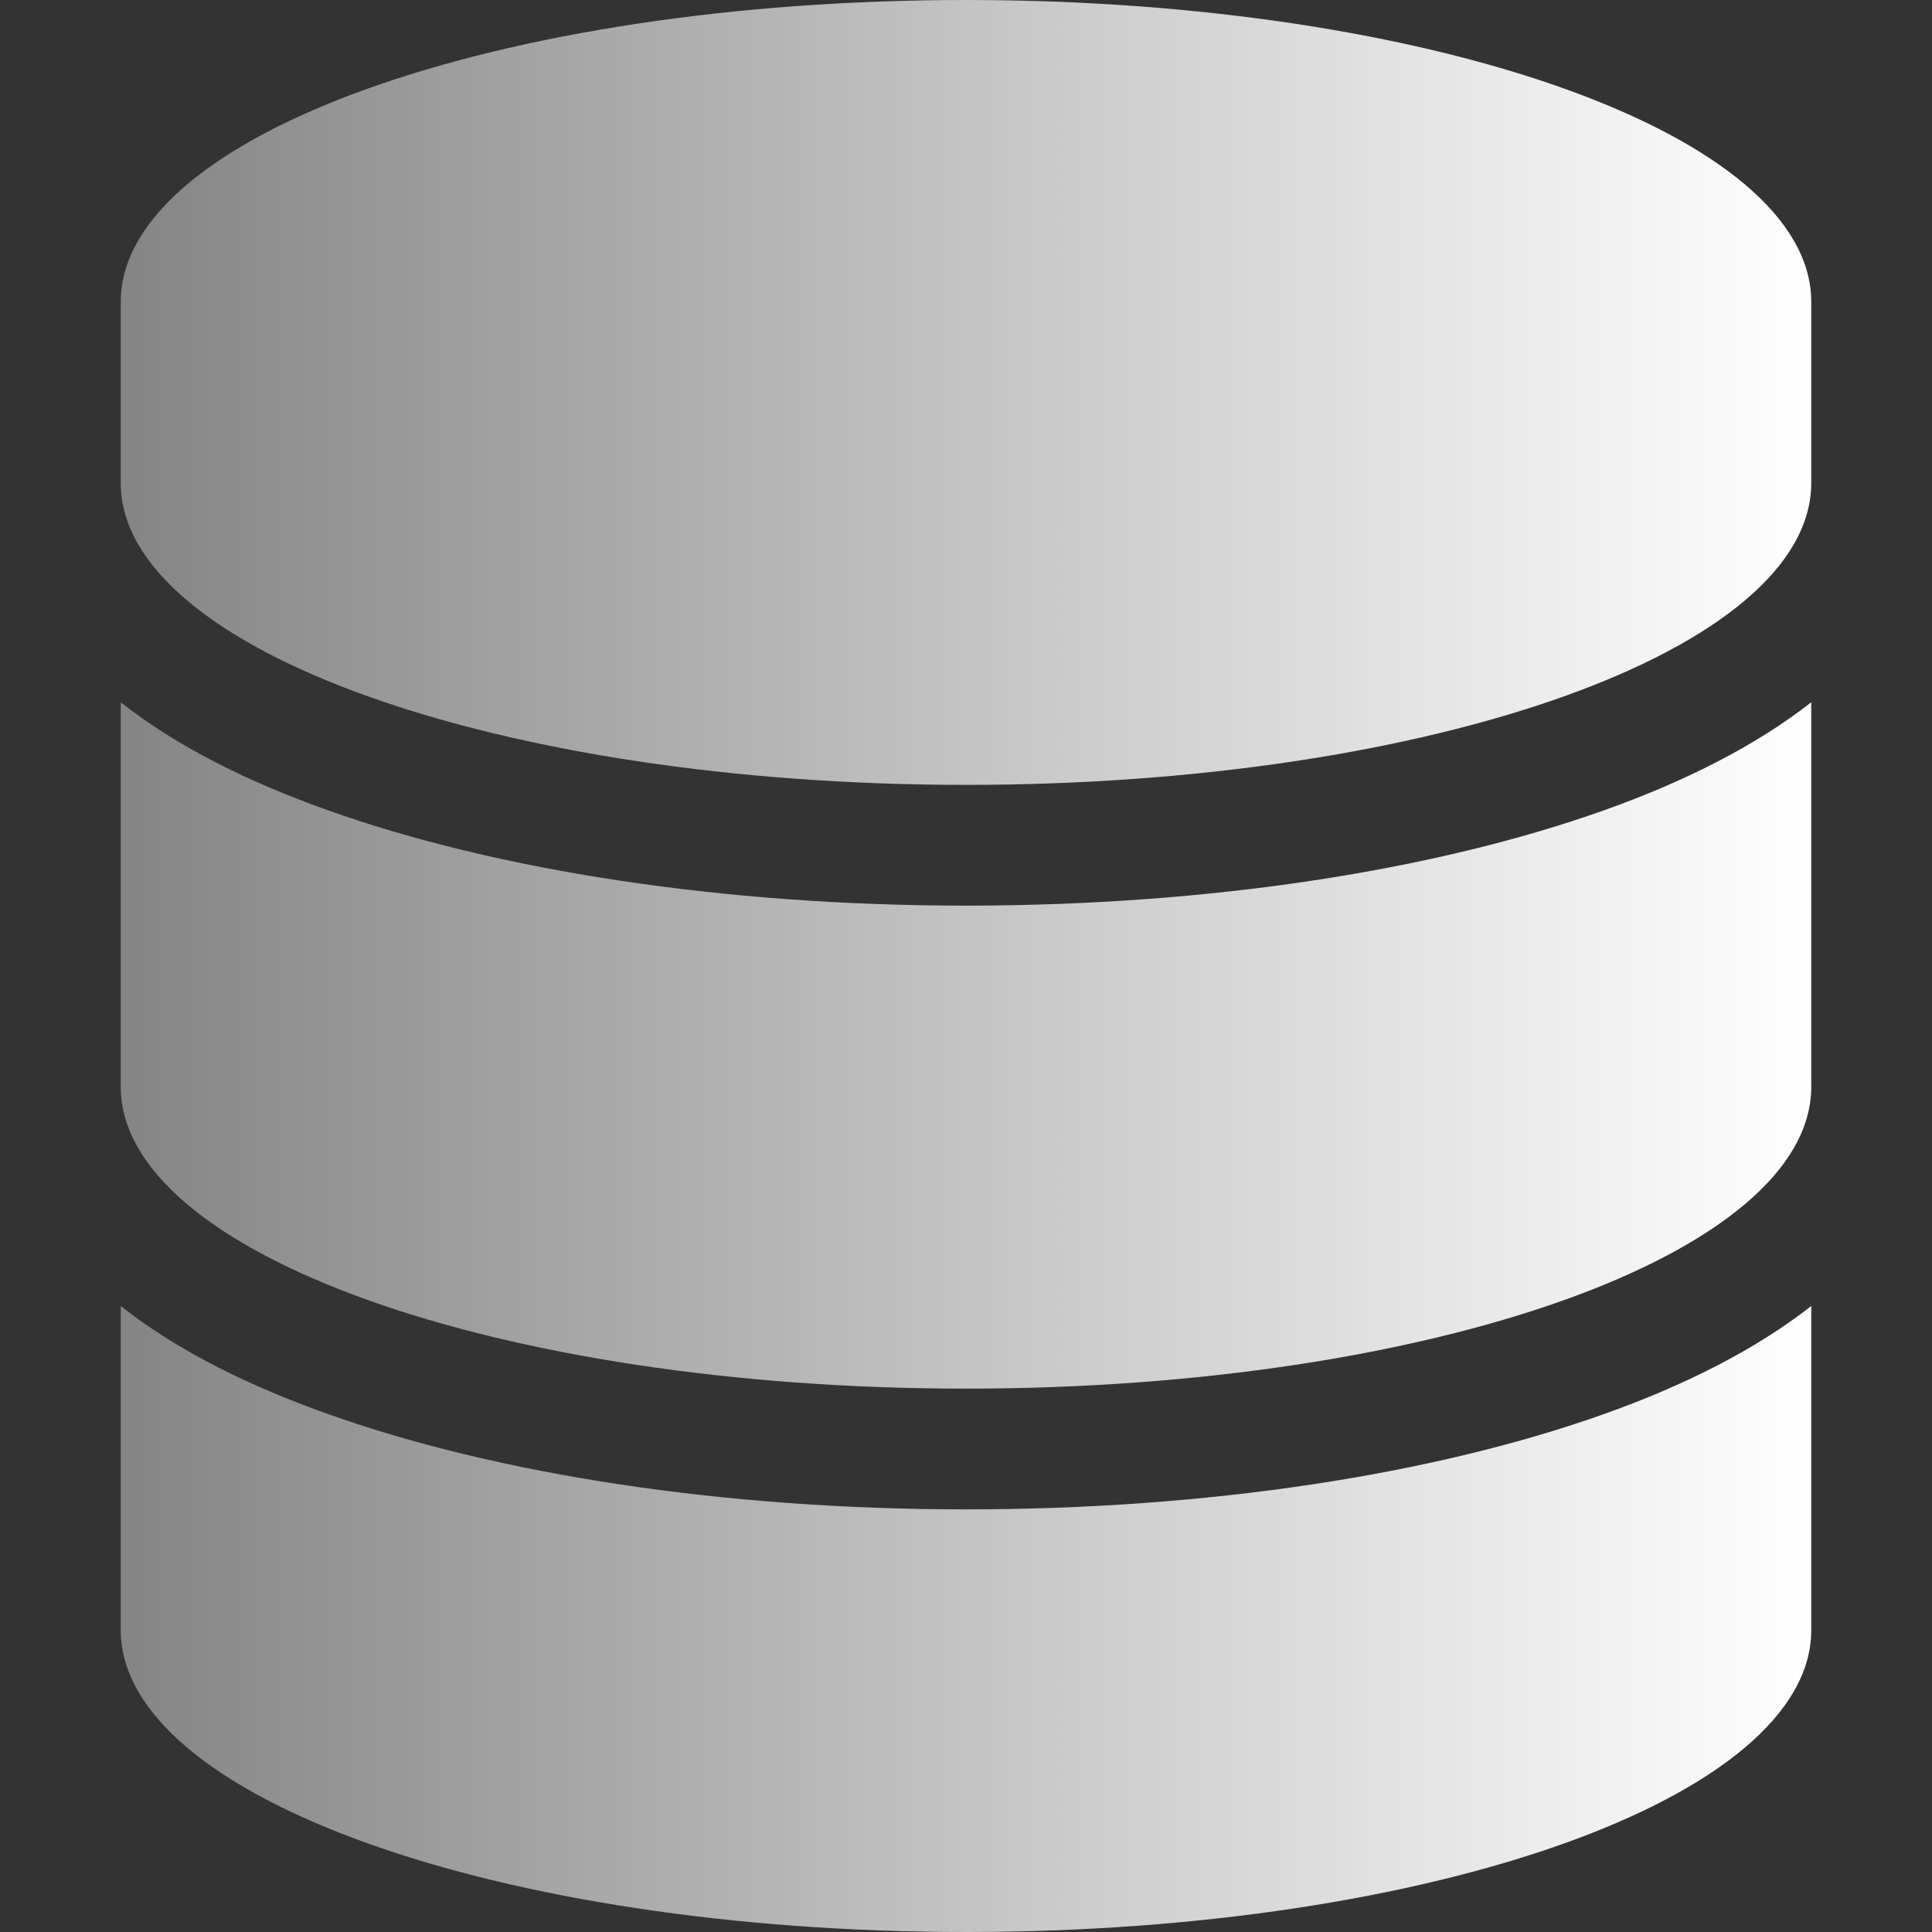 <?xml version="1.0" encoding="UTF-8"?>
<svg xmlns="http://www.w3.org/2000/svg" xmlns:xlink="http://www.w3.org/1999/xlink" id="Layer_1" data-name="Layer 1" viewBox="0 0 400 400">
  <rect x="0" y="0" width="400" height="400" fill="#333333" stroke="none"/>
  <defs>
    <style>
      .cls-1 {
        fill: url(#linear-gradient);
        stroke-width: 0px;
      }
    </style>
    <linearGradient id="linear-gradient" x1="25" y1="200" x2="375" y2="200" gradientUnits="userSpaceOnUse">
      <stop offset="0" stop-color="#fff" stop-opacity=".4"></stop>
      <stop offset=".6" stop-color="#fff" stop-opacity=".77"></stop>
      <stop offset="1" stop-color="#fff"></stop>
    </linearGradient>
  </defs>
  <path class="cls-1" d="m375,62.5v37.5c0,34.53-78.36,62.5-175,62.5S25,134.53,25,100v-37.5C25,27.97,103.36,0,200,0s175,27.97,175,62.5Zm-42.81,105.23c16.25-5.78,31.17-13.2,42.81-22.34v79.61c0,34.53-78.36,62.5-175,62.5s-175-27.97-175-62.5v-79.61c11.64,9.22,26.56,16.56,42.81,22.34,35.08,12.5,81.8,19.77,132.19,19.77s97.11-7.27,132.19-19.77ZM25,270.39c11.64,9.22,26.56,16.56,42.81,22.34,35.08,12.5,81.8,19.77,132.19,19.77s97.11-7.27,132.19-19.77c16.25-5.78,31.17-13.2,42.81-22.34v67.11c0,34.53-78.36,62.5-175,62.5s-175-27.97-175-62.5v-67.11Z"></path>
</svg>
